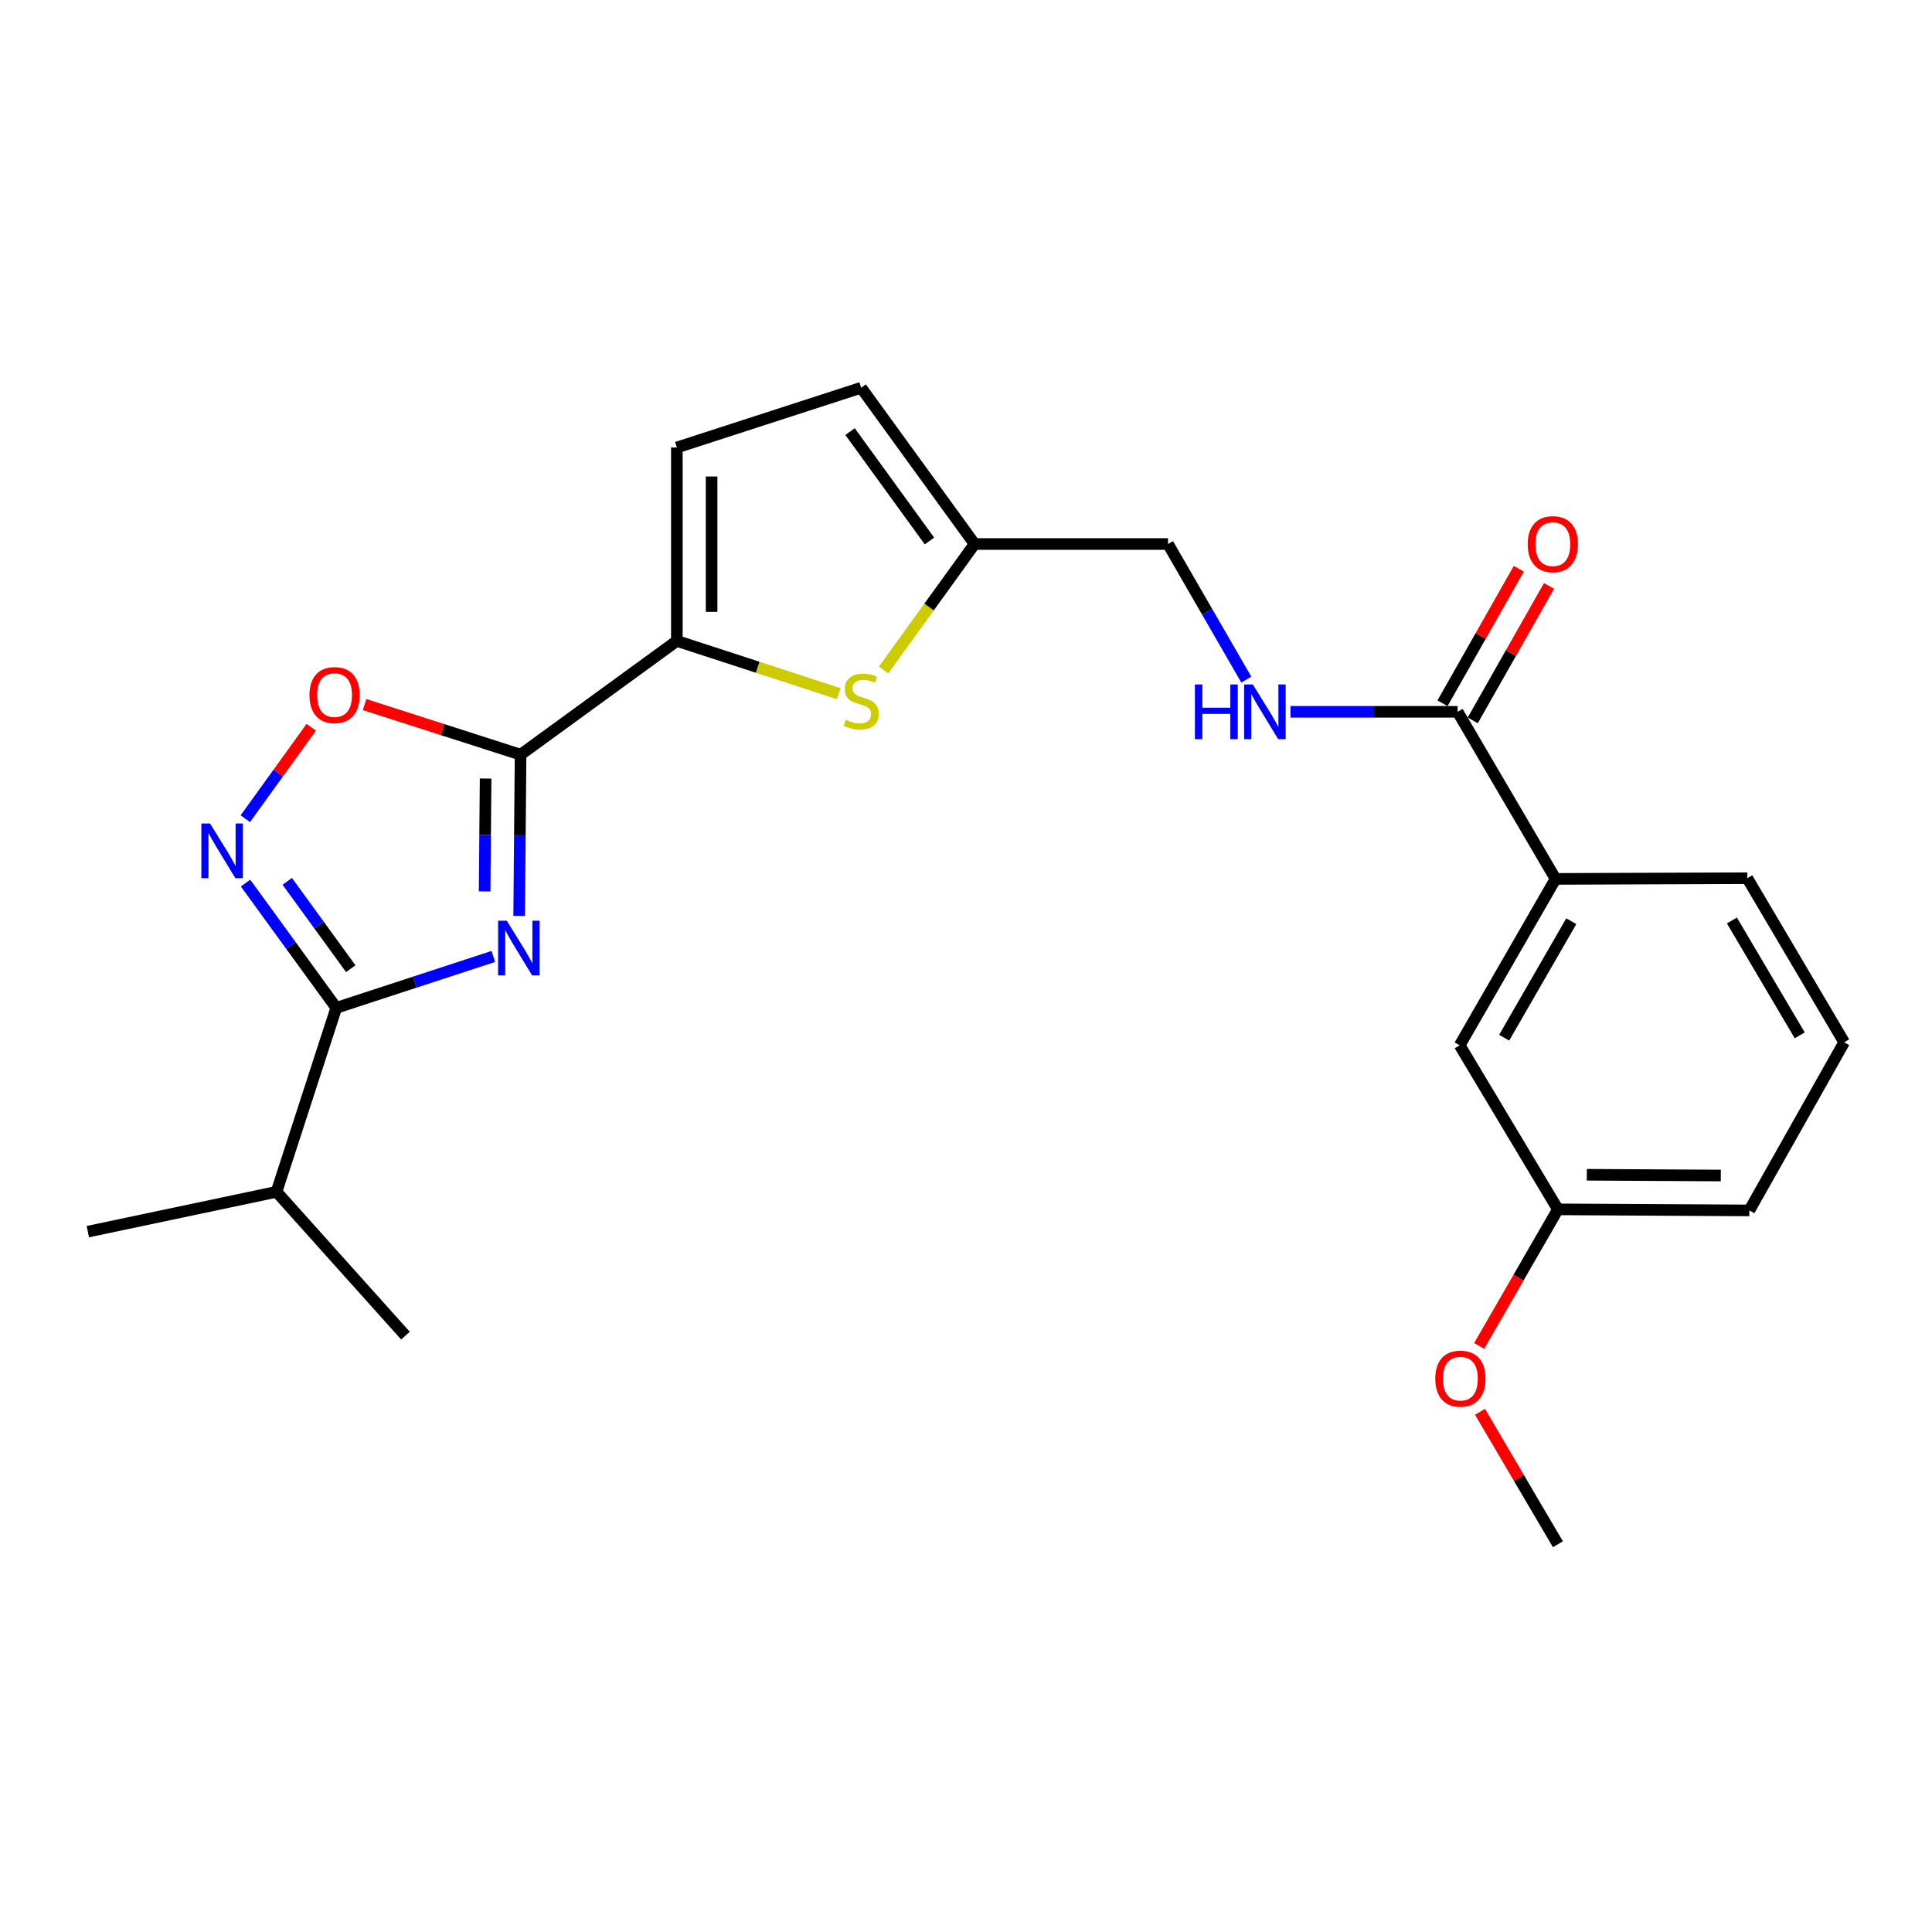 <?xml version='1.0' encoding='iso-8859-1'?>
<svg version='1.1' baseProfile='full'
              xmlns='http://www.w3.org/2000/svg'
                      xmlns:rdkit='http://www.rdkit.org/xml'
                      xmlns:xlink='http://www.w3.org/1999/xlink'
                  xml:space='preserve'
width='1000px' height='1000px' viewBox='0 0 1000 1000'>
<!-- END OF HEADER -->
<rect style='opacity:1.0;fill:#FFFFFF;stroke:none' width='1000' height='1000' x='0' y='0'> </rect>
<path class='bond-0' d='M 268.717,474.065 L 269.084,432.34' style='fill:none;fill-rule:evenodd;stroke:#0000FF;stroke-width:6px;stroke-linecap:butt;stroke-linejoin:miter;stroke-opacity:1' />
<path class='bond-0' d='M 269.084,432.34 L 269.45,390.615' style='fill:none;fill-rule:evenodd;stroke:#000000;stroke-width:6px;stroke-linecap:butt;stroke-linejoin:miter;stroke-opacity:1' />
<path class='bond-0' d='M 250.843,461.39 L 251.1,432.182' style='fill:none;fill-rule:evenodd;stroke:#0000FF;stroke-width:6px;stroke-linecap:butt;stroke-linejoin:miter;stroke-opacity:1' />
<path class='bond-0' d='M 251.1,432.182 L 251.356,402.975' style='fill:none;fill-rule:evenodd;stroke:#000000;stroke-width:6px;stroke-linecap:butt;stroke-linejoin:miter;stroke-opacity:1' />
<path class='bond-1' d='M 255.345,495.057 L 214.699,508.359' style='fill:none;fill-rule:evenodd;stroke:#0000FF;stroke-width:6px;stroke-linecap:butt;stroke-linejoin:miter;stroke-opacity:1' />
<path class='bond-1' d='M 214.699,508.359 L 174.053,521.661' style='fill:none;fill-rule:evenodd;stroke:#000000;stroke-width:6px;stroke-linecap:butt;stroke-linejoin:miter;stroke-opacity:1' />
<path class='bond-3' d='M 269.45,390.615 L 350.34,331.736' style='fill:none;fill-rule:evenodd;stroke:#000000;stroke-width:6px;stroke-linecap:butt;stroke-linejoin:miter;stroke-opacity:1' />
<path class='bond-4' d='M 269.45,390.615 L 229.076,377.647' style='fill:none;fill-rule:evenodd;stroke:#000000;stroke-width:6px;stroke-linecap:butt;stroke-linejoin:miter;stroke-opacity:1' />
<path class='bond-4' d='M 229.076,377.647 L 188.702,364.679' style='fill:none;fill-rule:evenodd;stroke:#FF0000;stroke-width:6px;stroke-linecap:butt;stroke-linejoin:miter;stroke-opacity:1' />
<path class='bond-2' d='M 174.053,521.661 L 150.575,489.372' style='fill:none;fill-rule:evenodd;stroke:#000000;stroke-width:6px;stroke-linecap:butt;stroke-linejoin:miter;stroke-opacity:1' />
<path class='bond-2' d='M 150.575,489.372 L 127.096,457.083' style='fill:none;fill-rule:evenodd;stroke:#0000FF;stroke-width:6px;stroke-linecap:butt;stroke-linejoin:miter;stroke-opacity:1' />
<path class='bond-2' d='M 181.555,501.398 L 165.12,478.796' style='fill:none;fill-rule:evenodd;stroke:#000000;stroke-width:6px;stroke-linecap:butt;stroke-linejoin:miter;stroke-opacity:1' />
<path class='bond-2' d='M 165.12,478.796 L 148.686,456.193' style='fill:none;fill-rule:evenodd;stroke:#0000FF;stroke-width:6px;stroke-linecap:butt;stroke-linejoin:miter;stroke-opacity:1' />
<path class='bond-14' d='M 174.053,521.661 L 143.13,616.889' style='fill:none;fill-rule:evenodd;stroke:#000000;stroke-width:6px;stroke-linecap:butt;stroke-linejoin:miter;stroke-opacity:1' />
<path class='bond-24' d='M 126.977,423.764 L 144.043,400.095' style='fill:none;fill-rule:evenodd;stroke:#0000FF;stroke-width:6px;stroke-linecap:butt;stroke-linejoin:miter;stroke-opacity:1' />
<path class='bond-24' d='M 144.043,400.095 L 161.108,376.427' style='fill:none;fill-rule:evenodd;stroke:#FF0000;stroke-width:6px;stroke-linecap:butt;stroke-linejoin:miter;stroke-opacity:1' />
<path class='bond-5' d='M 350.34,331.736 L 392.244,345.394' style='fill:none;fill-rule:evenodd;stroke:#000000;stroke-width:6px;stroke-linecap:butt;stroke-linejoin:miter;stroke-opacity:1' />
<path class='bond-5' d='M 392.244,345.394 L 434.149,359.052' style='fill:none;fill-rule:evenodd;stroke:#CCCC00;stroke-width:6px;stroke-linecap:butt;stroke-linejoin:miter;stroke-opacity:1' />
<path class='bond-7' d='M 350.34,331.736 L 350.34,231.623' style='fill:none;fill-rule:evenodd;stroke:#000000;stroke-width:6px;stroke-linecap:butt;stroke-linejoin:miter;stroke-opacity:1' />
<path class='bond-7' d='M 368.324,316.719 L 368.324,246.64' style='fill:none;fill-rule:evenodd;stroke:#000000;stroke-width:6px;stroke-linecap:butt;stroke-linejoin:miter;stroke-opacity:1' />
<path class='bond-8' d='M 457.323,346.795 L 480.885,314.187' style='fill:none;fill-rule:evenodd;stroke:#CCCC00;stroke-width:6px;stroke-linecap:butt;stroke-linejoin:miter;stroke-opacity:1' />
<path class='bond-8' d='M 480.885,314.187 L 504.446,281.58' style='fill:none;fill-rule:evenodd;stroke:#000000;stroke-width:6px;stroke-linecap:butt;stroke-linejoin:miter;stroke-opacity:1' />
<path class='bond-6' d='M 754.469,368.434 L 711.209,368.434' style='fill:none;fill-rule:evenodd;stroke:#000000;stroke-width:6px;stroke-linecap:butt;stroke-linejoin:miter;stroke-opacity:1' />
<path class='bond-6' d='M 711.209,368.434 L 667.95,368.434' style='fill:none;fill-rule:evenodd;stroke:#0000FF;stroke-width:6px;stroke-linecap:butt;stroke-linejoin:miter;stroke-opacity:1' />
<path class='bond-11' d='M 754.469,368.434 L 805.155,454.919' style='fill:none;fill-rule:evenodd;stroke:#000000;stroke-width:6px;stroke-linecap:butt;stroke-linejoin:miter;stroke-opacity:1' />
<path class='bond-12' d='M 762.29,372.872 L 782.034,338.072' style='fill:none;fill-rule:evenodd;stroke:#000000;stroke-width:6px;stroke-linecap:butt;stroke-linejoin:miter;stroke-opacity:1' />
<path class='bond-12' d='M 782.034,338.072 L 801.777,303.273' style='fill:none;fill-rule:evenodd;stroke:#FF0000;stroke-width:6px;stroke-linecap:butt;stroke-linejoin:miter;stroke-opacity:1' />
<path class='bond-12' d='M 746.648,363.997 L 766.391,329.198' style='fill:none;fill-rule:evenodd;stroke:#000000;stroke-width:6px;stroke-linecap:butt;stroke-linejoin:miter;stroke-opacity:1' />
<path class='bond-12' d='M 766.391,329.198 L 786.135,294.399' style='fill:none;fill-rule:evenodd;stroke:#FF0000;stroke-width:6px;stroke-linecap:butt;stroke-linejoin:miter;stroke-opacity:1' />
<path class='bond-10' d='M 350.34,231.623 L 445.737,200.7' style='fill:none;fill-rule:evenodd;stroke:#000000;stroke-width:6px;stroke-linecap:butt;stroke-linejoin:miter;stroke-opacity:1' />
<path class='bond-15' d='M 504.446,281.58 L 604.559,281.58' style='fill:none;fill-rule:evenodd;stroke:#000000;stroke-width:6px;stroke-linecap:butt;stroke-linejoin:miter;stroke-opacity:1' />
<path class='bond-25' d='M 504.446,281.58 L 445.737,200.7' style='fill:none;fill-rule:evenodd;stroke:#000000;stroke-width:6px;stroke-linecap:butt;stroke-linejoin:miter;stroke-opacity:1' />
<path class='bond-25' d='M 481.086,280.012 L 439.989,223.396' style='fill:none;fill-rule:evenodd;stroke:#000000;stroke-width:6px;stroke-linecap:butt;stroke-linejoin:miter;stroke-opacity:1' />
<path class='bond-9' d='M 645.091,351.767 L 624.825,316.673' style='fill:none;fill-rule:evenodd;stroke:#0000FF;stroke-width:6px;stroke-linecap:butt;stroke-linejoin:miter;stroke-opacity:1' />
<path class='bond-9' d='M 624.825,316.673 L 604.559,281.58' style='fill:none;fill-rule:evenodd;stroke:#000000;stroke-width:6px;stroke-linecap:butt;stroke-linejoin:miter;stroke-opacity:1' />
<path class='bond-13' d='M 805.155,454.919 L 755.528,541.054' style='fill:none;fill-rule:evenodd;stroke:#000000;stroke-width:6px;stroke-linecap:butt;stroke-linejoin:miter;stroke-opacity:1' />
<path class='bond-13' d='M 813.294,476.818 L 778.555,537.112' style='fill:none;fill-rule:evenodd;stroke:#000000;stroke-width:6px;stroke-linecap:butt;stroke-linejoin:miter;stroke-opacity:1' />
<path class='bond-18' d='M 805.155,454.919 L 904.399,454.559' style='fill:none;fill-rule:evenodd;stroke:#000000;stroke-width:6px;stroke-linecap:butt;stroke-linejoin:miter;stroke-opacity:1' />
<path class='bond-16' d='M 755.528,541.054 L 806.374,625.961' style='fill:none;fill-rule:evenodd;stroke:#000000;stroke-width:6px;stroke-linecap:butt;stroke-linejoin:miter;stroke-opacity:1' />
<path class='bond-21' d='M 143.13,616.889 L 45.455,637.501' style='fill:none;fill-rule:evenodd;stroke:#000000;stroke-width:6px;stroke-linecap:butt;stroke-linejoin:miter;stroke-opacity:1' />
<path class='bond-22' d='M 143.13,616.889 L 209.862,691.324' style='fill:none;fill-rule:evenodd;stroke:#000000;stroke-width:6px;stroke-linecap:butt;stroke-linejoin:miter;stroke-opacity:1' />
<path class='bond-17' d='M 806.374,625.961 L 785.993,661.31' style='fill:none;fill-rule:evenodd;stroke:#000000;stroke-width:6px;stroke-linecap:butt;stroke-linejoin:miter;stroke-opacity:1' />
<path class='bond-17' d='M 785.993,661.31 L 765.611,696.658' style='fill:none;fill-rule:evenodd;stroke:#FF0000;stroke-width:6px;stroke-linecap:butt;stroke-linejoin:miter;stroke-opacity:1' />
<path class='bond-26' d='M 806.374,625.961 L 905.448,626.51' style='fill:none;fill-rule:evenodd;stroke:#000000;stroke-width:6px;stroke-linecap:butt;stroke-linejoin:miter;stroke-opacity:1' />
<path class='bond-26' d='M 821.335,608.059 L 890.687,608.444' style='fill:none;fill-rule:evenodd;stroke:#000000;stroke-width:6px;stroke-linecap:butt;stroke-linejoin:miter;stroke-opacity:1' />
<path class='bond-23' d='M 766.046,730.753 L 786.21,765.027' style='fill:none;fill-rule:evenodd;stroke:#FF0000;stroke-width:6px;stroke-linecap:butt;stroke-linejoin:miter;stroke-opacity:1' />
<path class='bond-23' d='M 786.21,765.027 L 806.374,799.3' style='fill:none;fill-rule:evenodd;stroke:#000000;stroke-width:6px;stroke-linecap:butt;stroke-linejoin:miter;stroke-opacity:1' />
<path class='bond-19' d='M 904.399,454.559 L 954.545,539.486' style='fill:none;fill-rule:evenodd;stroke:#000000;stroke-width:6px;stroke-linecap:butt;stroke-linejoin:miter;stroke-opacity:1' />
<path class='bond-19' d='M 896.435,476.443 L 931.537,535.891' style='fill:none;fill-rule:evenodd;stroke:#000000;stroke-width:6px;stroke-linecap:butt;stroke-linejoin:miter;stroke-opacity:1' />
<path class='bond-20' d='M 954.545,539.486 L 905.448,626.51' style='fill:none;fill-rule:evenodd;stroke:#000000;stroke-width:6px;stroke-linecap:butt;stroke-linejoin:miter;stroke-opacity:1' />
<path  class='atom-0' d='M 262.311 476.568
L 271.591 491.568
Q 272.511 493.048, 273.991 495.728
Q 275.471 498.408, 275.551 498.568
L 275.551 476.568
L 279.311 476.568
L 279.311 504.888
L 275.431 504.888
L 265.471 488.488
Q 264.311 486.568, 263.071 484.368
Q 261.871 482.168, 261.511 481.488
L 261.511 504.888
L 257.831 504.888
L 257.831 476.568
L 262.311 476.568
' fill='#0000FF'/>
<path  class='atom-3' d='M 108.714 426.252
L 117.994 441.252
Q 118.914 442.732, 120.394 445.412
Q 121.874 448.092, 121.954 448.252
L 121.954 426.252
L 125.714 426.252
L 125.714 454.572
L 121.834 454.572
L 111.874 438.172
Q 110.714 436.252, 109.474 434.052
Q 108.274 431.852, 107.914 431.172
L 107.914 454.572
L 104.234 454.572
L 104.234 426.252
L 108.714 426.252
' fill='#0000FF'/>
<path  class='atom-5' d='M 160.174 359.772
Q 160.174 352.972, 163.534 349.172
Q 166.894 345.372, 173.174 345.372
Q 179.454 345.372, 182.814 349.172
Q 186.174 352.972, 186.174 359.772
Q 186.174 366.652, 182.774 370.572
Q 179.374 374.452, 173.174 374.452
Q 166.934 374.452, 163.534 370.572
Q 160.174 366.692, 160.174 359.772
M 173.174 371.252
Q 177.494 371.252, 179.814 368.372
Q 182.174 365.452, 182.174 359.772
Q 182.174 354.212, 179.814 351.412
Q 177.494 348.572, 173.174 348.572
Q 168.854 348.572, 166.494 351.372
Q 164.174 354.172, 164.174 359.772
Q 164.174 365.492, 166.494 368.372
Q 168.854 371.252, 173.174 371.252
' fill='#FF0000'/>
<path  class='atom-6' d='M 437.737 372.549
Q 438.057 372.669, 439.377 373.229
Q 440.697 373.789, 442.137 374.149
Q 443.617 374.469, 445.057 374.469
Q 447.737 374.469, 449.297 373.189
Q 450.857 371.869, 450.857 369.589
Q 450.857 368.029, 450.057 367.069
Q 449.297 366.109, 448.097 365.589
Q 446.897 365.069, 444.897 364.469
Q 442.377 363.709, 440.857 362.989
Q 439.377 362.269, 438.297 360.749
Q 437.257 359.229, 437.257 356.669
Q 437.257 353.109, 439.657 350.909
Q 442.097 348.709, 446.897 348.709
Q 450.177 348.709, 453.897 350.269
L 452.977 353.349
Q 449.577 351.949, 447.017 351.949
Q 444.257 351.949, 442.737 353.109
Q 441.217 354.229, 441.257 356.189
Q 441.257 357.709, 442.017 358.629
Q 442.817 359.549, 443.937 360.069
Q 445.097 360.589, 447.017 361.189
Q 449.577 361.989, 451.097 362.789
Q 452.617 363.589, 453.697 365.229
Q 454.817 366.829, 454.817 369.589
Q 454.817 373.509, 452.177 375.629
Q 449.577 377.709, 445.217 377.709
Q 442.697 377.709, 440.777 377.149
Q 438.897 376.629, 436.657 375.709
L 437.737 372.549
' fill='#CCCC00'/>
<path  class='atom-10' d='M 618.496 354.274
L 622.336 354.274
L 622.336 366.314
L 636.816 366.314
L 636.816 354.274
L 640.656 354.274
L 640.656 382.594
L 636.816 382.594
L 636.816 369.514
L 622.336 369.514
L 622.336 382.594
L 618.496 382.594
L 618.496 354.274
' fill='#0000FF'/>
<path  class='atom-10' d='M 648.456 354.274
L 657.736 369.274
Q 658.656 370.754, 660.136 373.434
Q 661.616 376.114, 661.696 376.274
L 661.696 354.274
L 665.456 354.274
L 665.456 382.594
L 661.576 382.594
L 651.616 366.194
Q 650.456 364.274, 649.216 362.074
Q 648.016 359.874, 647.656 359.194
L 647.656 382.594
L 643.976 382.594
L 643.976 354.274
L 648.456 354.274
' fill='#0000FF'/>
<path  class='atom-13' d='M 790.746 281.66
Q 790.746 274.86, 794.106 271.06
Q 797.466 267.26, 803.746 267.26
Q 810.026 267.26, 813.386 271.06
Q 816.746 274.86, 816.746 281.66
Q 816.746 288.54, 813.346 292.46
Q 809.946 296.34, 803.746 296.34
Q 797.506 296.34, 794.106 292.46
Q 790.746 288.58, 790.746 281.66
M 803.746 293.14
Q 808.066 293.14, 810.386 290.26
Q 812.746 287.34, 812.746 281.66
Q 812.746 276.1, 810.386 273.3
Q 808.066 270.46, 803.746 270.46
Q 799.426 270.46, 797.066 273.26
Q 794.746 276.06, 794.746 281.66
Q 794.746 287.38, 797.066 290.26
Q 799.426 293.14, 803.746 293.14
' fill='#FF0000'/>
<path  class='atom-18' d='M 742.898 713.585
Q 742.898 706.785, 746.258 702.985
Q 749.618 699.185, 755.898 699.185
Q 762.178 699.185, 765.538 702.985
Q 768.898 706.785, 768.898 713.585
Q 768.898 720.465, 765.498 724.385
Q 762.098 728.265, 755.898 728.265
Q 749.658 728.265, 746.258 724.385
Q 742.898 720.505, 742.898 713.585
M 755.898 725.065
Q 760.218 725.065, 762.538 722.185
Q 764.898 719.265, 764.898 713.585
Q 764.898 708.025, 762.538 705.225
Q 760.218 702.385, 755.898 702.385
Q 751.578 702.385, 749.218 705.185
Q 746.898 707.985, 746.898 713.585
Q 746.898 719.305, 749.218 722.185
Q 751.578 725.065, 755.898 725.065
' fill='#FF0000'/>
</svg>
